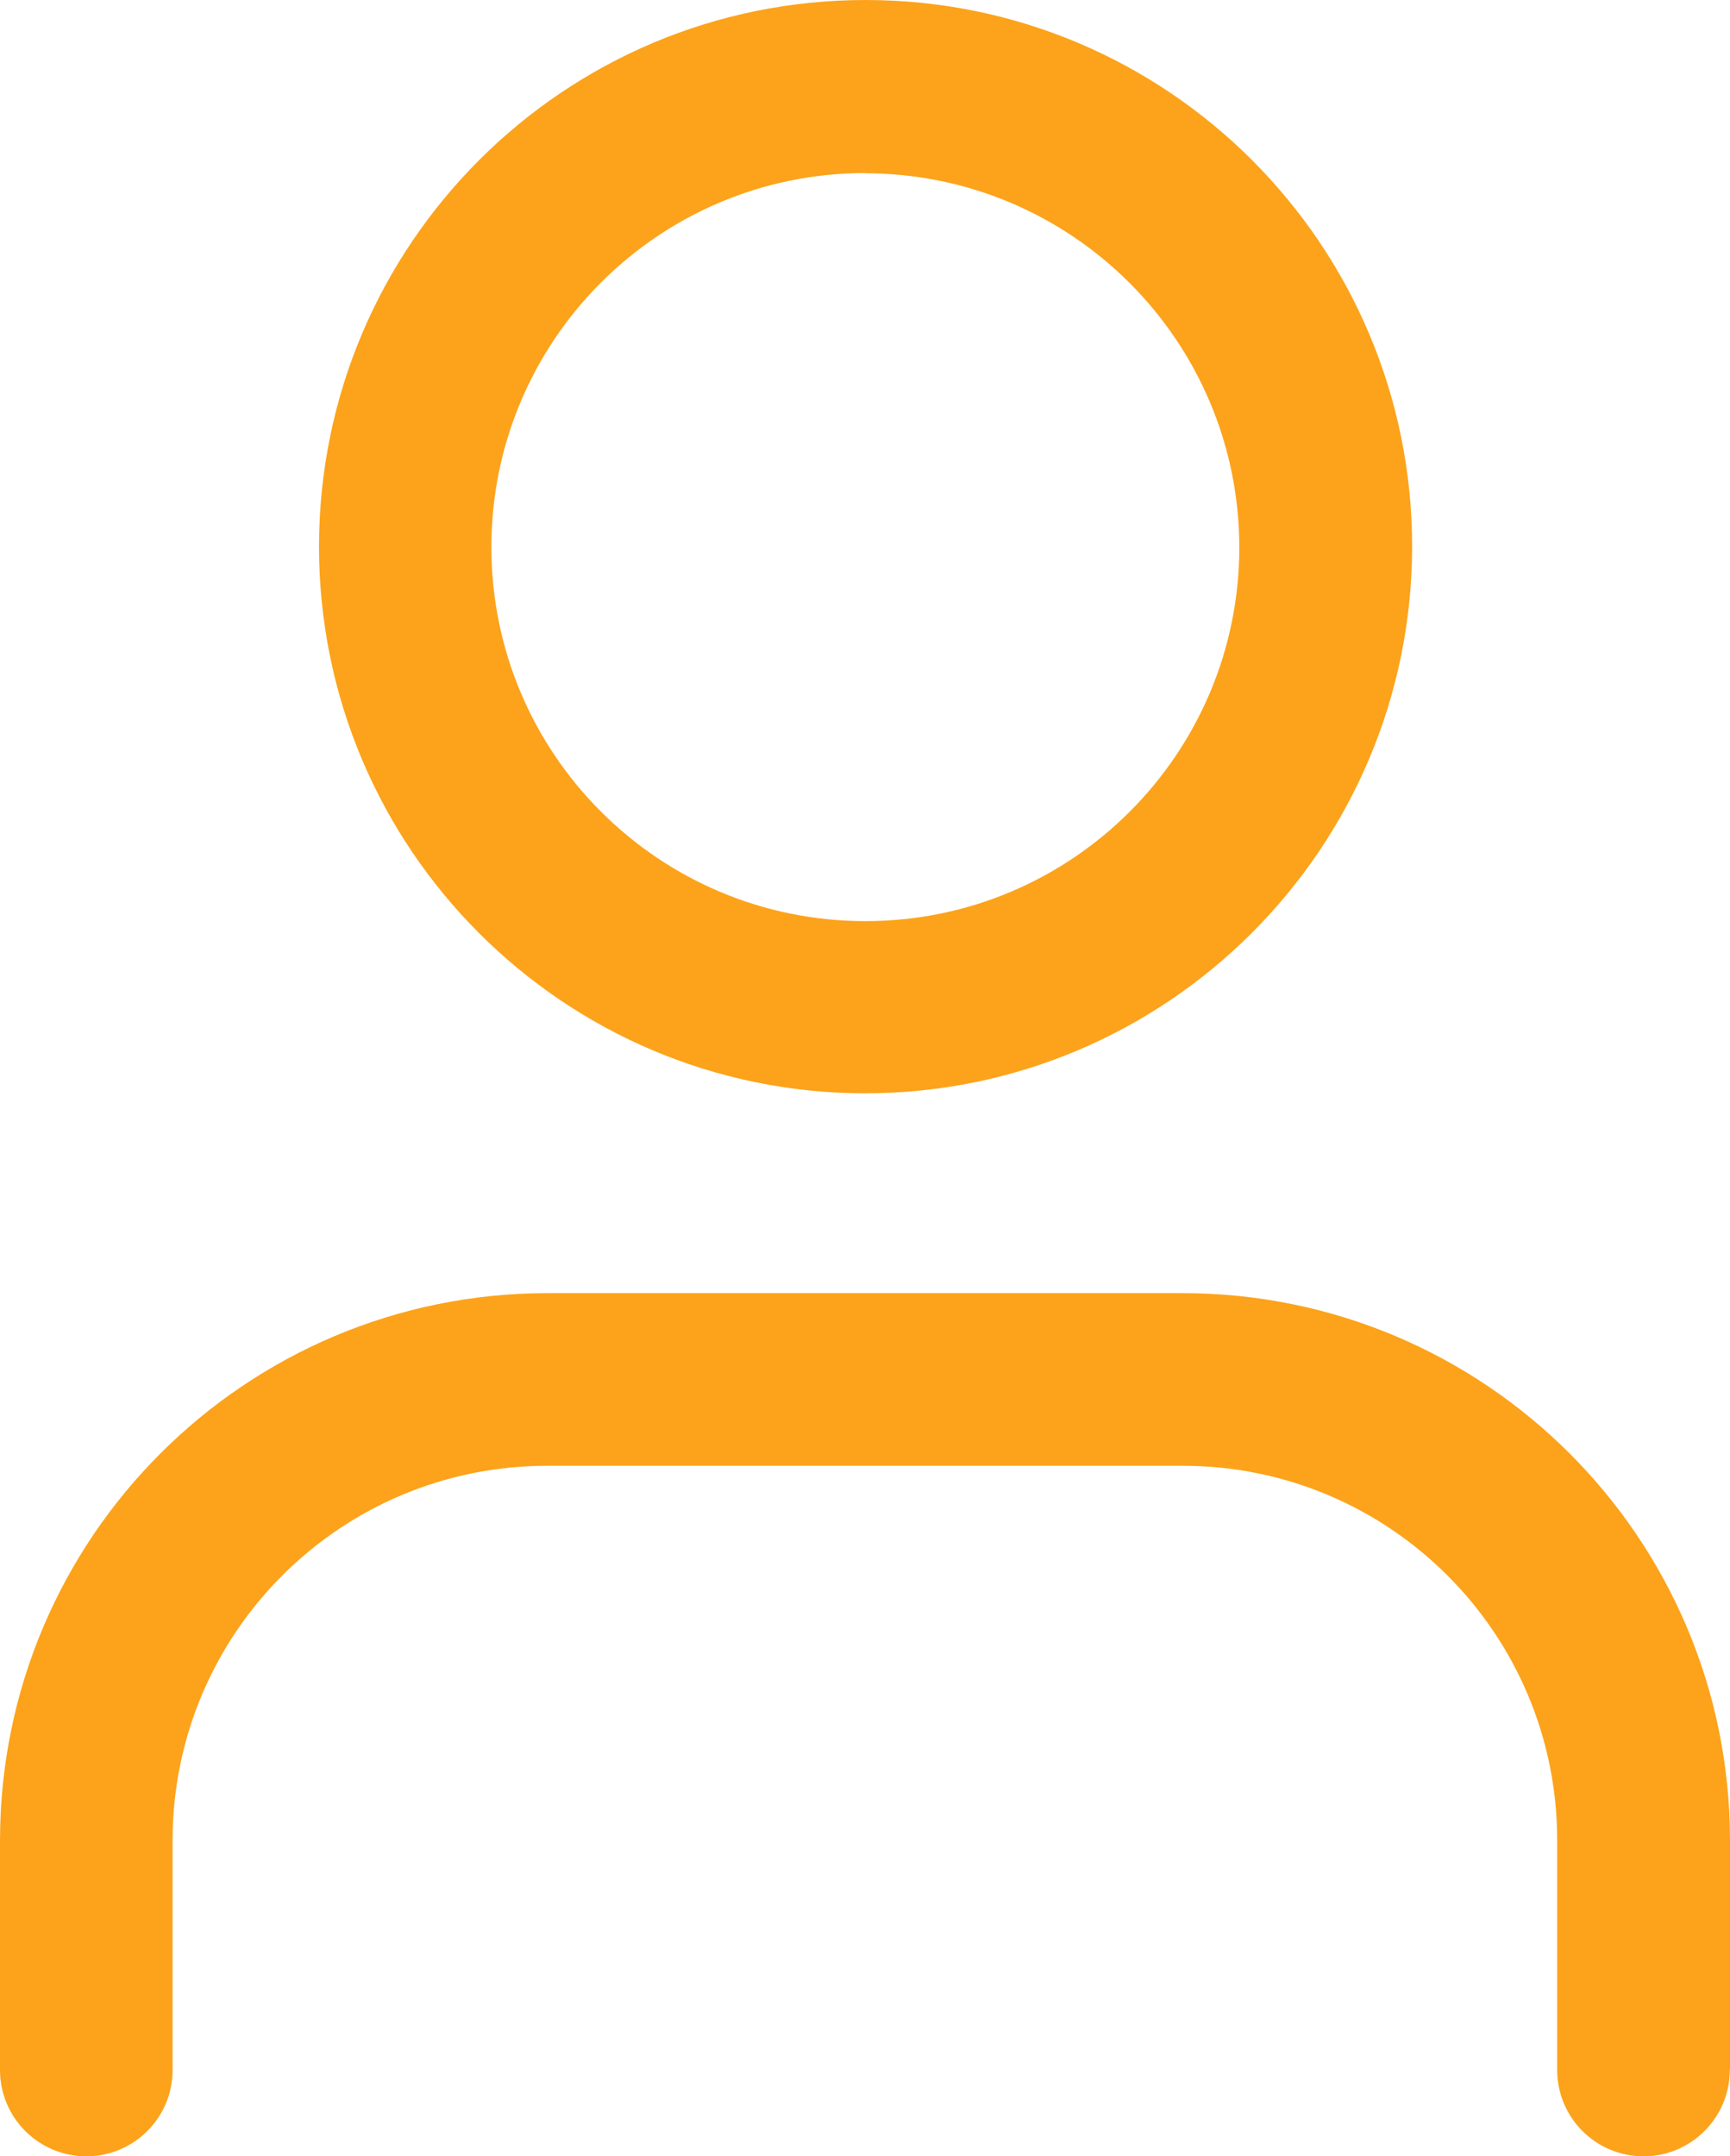 <?xml version="1.0" encoding="utf-8"?>
<!-- Generator: Adobe Illustrator 24.2.1, SVG Export Plug-In . SVG Version: 6.00 Build 0)  -->
<svg version="1.1" id="レイヤー_1" xmlns="http://www.w3.org/2000/svg" xmlns:xlink="http://www.w3.org/1999/xlink" x="0px"
	 y="0px" viewBox="0 0 24.056 29.978" style="enable-background:new 0 0 24.056 29.978;" xml:space="preserve">
<style type="text/css">
	.st0{fill:#FCA31B;}
</style>
<path id="パス_647" class="st0" d="M12.027,15.2c-4.197-0.005-7.596-3.412-7.591-7.609
	c0.005-4.197,3.412-7.596,7.609-7.591c4.194,0.005,7.591,3.406,7.591,7.6
	C19.63,11.798,16.225,15.199,12.027,15.2z M12.027,2.406C9.155,2.409,6.83,4.74,6.833,7.612
	c0.003,2.872,2.334,5.197,5.206,5.194c2.87-0.003,5.194-2.33,5.194-5.2
	C17.227,4.735,14.898,2.41,12.027,2.409V2.406z M24.056,28.778v-3.2
	c-0.006-4.198-3.41-7.598-7.608-7.6H7.609C3.411,17.98,0.007,21.38,0,25.578v3.2
	c0,0.663,0.537,1.2,1.2,1.2s1.2-0.537,1.2-1.2v-3.2
	c0.004-2.873,2.334-5.199,5.207-5.2h8.84c2.872,0.001,5.202,2.328,5.206,5.2v3.2
	c0,0.663,0.537,1.2,1.2,1.2s1.2-0.537,1.2-1.2H24.056z"/>
</svg>
